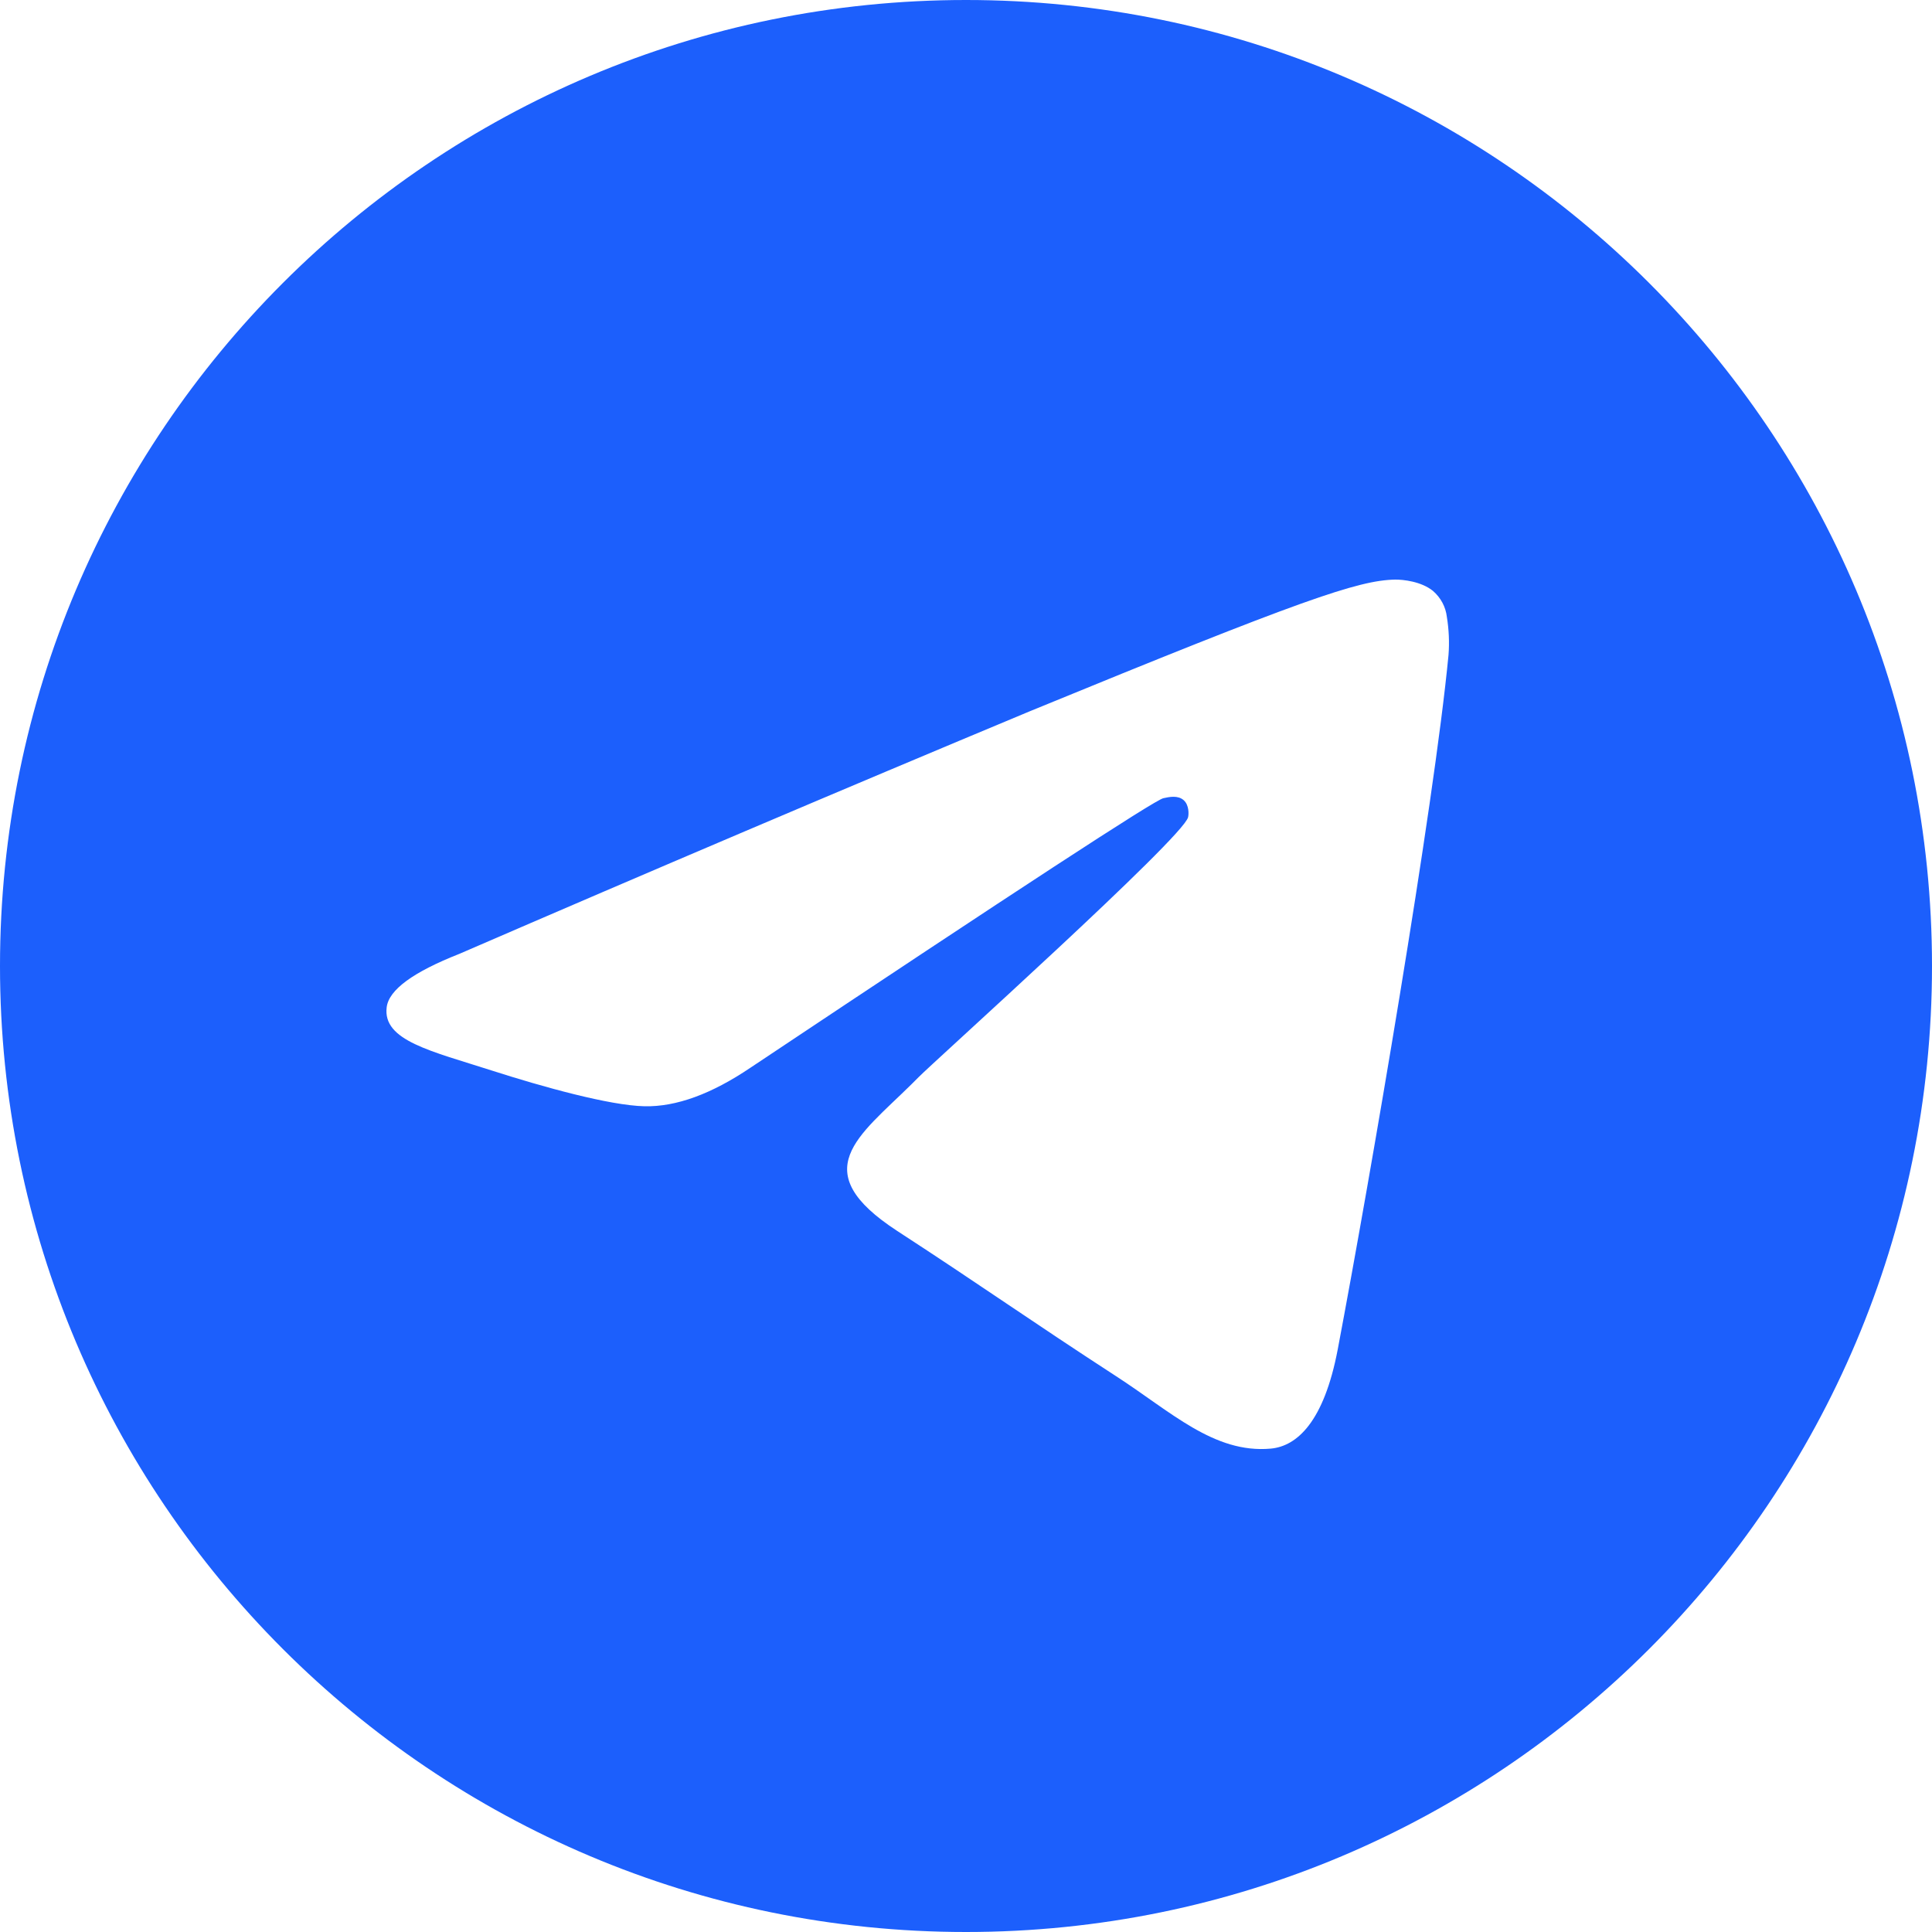 <?xml version="1.0" encoding="UTF-8"?> <svg xmlns="http://www.w3.org/2000/svg" width="20" height="20" viewBox="0 0 20 20" fill="none"><g clip-path="url(#clip0_456_28)"><path d="M10 0C15.523 0 20 4.477 20 10C20 15.523 15.523 20 10 20C4.477 20 0 15.523 0 10C0 4.477 4.477 0 10 0ZM14.442 6C14.061 6.007 13.476 6.207 10.663 7.362C8.688 8.186 6.719 9.024 4.756 9.874C4.276 10.063 4.025 10.247 4.003 10.427C3.959 10.773 4.463 10.88 5.097 11.084C5.614 11.25 6.31 11.444 6.672 11.452C7 11.459 7.366 11.325 7.77 11.052C10.529 9.212 11.954 8.282 12.043 8.263C12.106 8.249 12.193 8.231 12.253 8.283C12.312 8.335 12.306 8.433 12.299 8.46C12.249 8.671 9.658 10.998 9.509 11.151L9.437 11.223C8.887 11.766 8.332 12.121 9.29 12.744C10.156 13.307 10.66 13.666 11.55 14.244C12.12 14.612 12.567 15.049 13.155 14.996C13.426 14.971 13.705 14.72 13.848 13.97C14.183 12.2 14.843 8.362 14.995 6.78C15.005 6.649 14.999 6.517 14.978 6.387C14.966 6.282 14.914 6.186 14.834 6.117C14.713 6.019 14.525 5.999 14.442 6Z" fill="#1C5FFC"></path></g><defs><clipPath id="clip0_456_28"><rect width="20" height="20" fill="white"></rect></clipPath></defs></svg> 